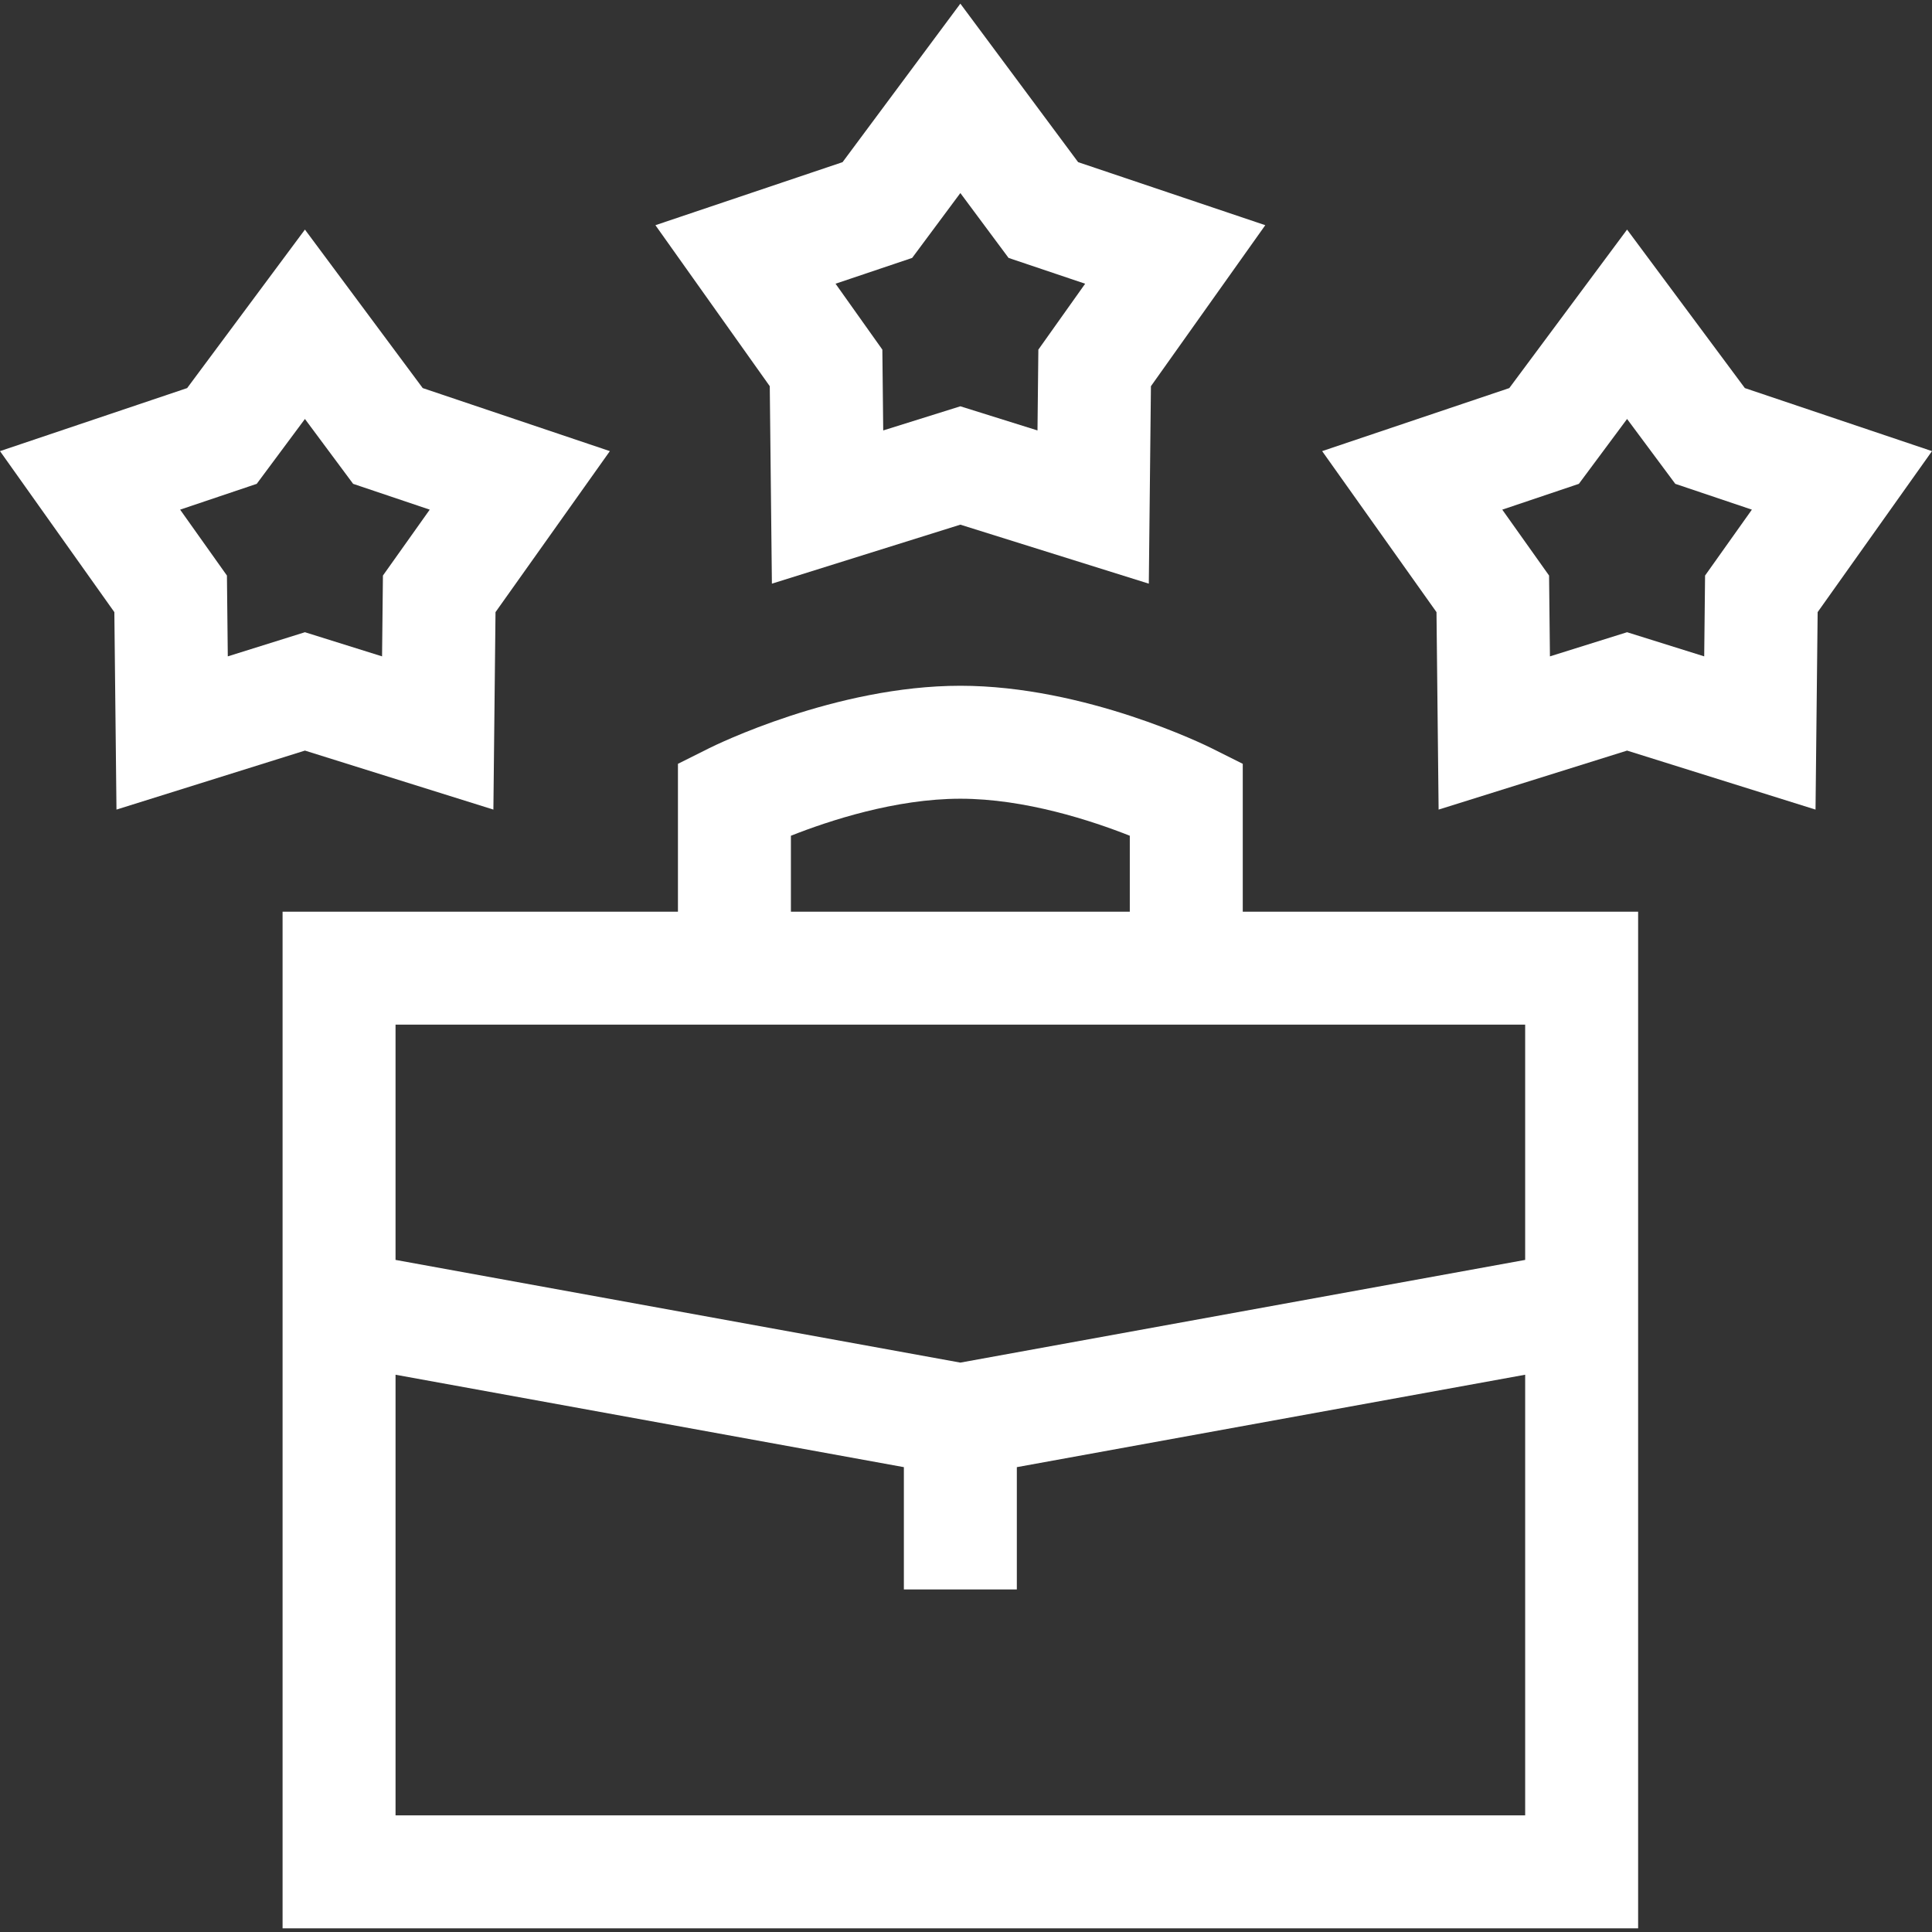 <svg xmlns="http://www.w3.org/2000/svg" version="1.1" xmlns:xlink="http://www.w3.org/1999/xlink" xmlns:svgjs="http://svgjs.com/svgjs" width="512" height="512" x="0" y="0" viewBox="0 0 513.09 513.09" style="enable-background:new 0 0 512 512" xml:space="preserve" class=""><rect x="0" y="0" width="513.09" height="513.09" fill="#333333" stroke="none"/><g><g xmlns="http://www.w3.org/2000/svg"><path d="m330.045 202.849-8.292-4.146c-1.354-.677-33.548-16.583-66.708-16.583s-65.354 15.906-66.708 16.583l-8.292 4.146v39.271h-105v270h360v-270h-105zm-120 19.102c10.054-3.978 27.779-9.832 45-9.832 17.225 0 34.953 5.857 45 9.831v20.169h-90zm195 260.168h-300v-117.027l135 24.545v32.481h30v-32.481l135-24.545zm0-147.519-150 27.273-150-27.273v-62.481h300z" fill="#ffffff" data-original="#ffffff"></path><path d="m131.031 215.006.564-52.441 30.368-42.758-49.701-16.742-31.281-42.094-31.281 42.094-49.7 16.742 30.368 42.758.564 52.441 50.049-15.669zm-70.765-62.156-12.43-17.501 20.342-6.852 12.803-17.229 12.803 17.229 20.342 6.852-12.43 17.501-.231 21.464-20.485-6.413-20.485 6.413z" fill="#ffffff" data-original="#ffffff"></path><path d="m204.996 155.006 50.049-15.669 50.05 15.669.563-52.442 30.368-42.758-49.701-16.742-31.28-42.094-31.281 42.094-49.701 16.742 30.368 42.758zm37.246-86.509 12.803-17.229 12.803 17.229 20.342 6.853-12.429 17.5-.231 21.464-20.485-6.413-20.485 6.413-.231-21.464-12.43-17.501z" fill="#ffffff" data-original="#ffffff"></path><path d="m463.389 103.065-31.28-42.094-31.28 42.094-49.701 16.742 30.368 42.758.563 52.442 50.05-15.669 50.049 15.669.563-52.441 30.369-42.758zm-10.565 49.785-.231 21.464-20.484-6.413-20.485 6.413-.231-21.464-12.429-17.501 20.342-6.853 12.804-17.229 12.804 17.229 20.342 6.852z" fill="#ffffff" data-original="#ffffff"></path></g></g></svg>